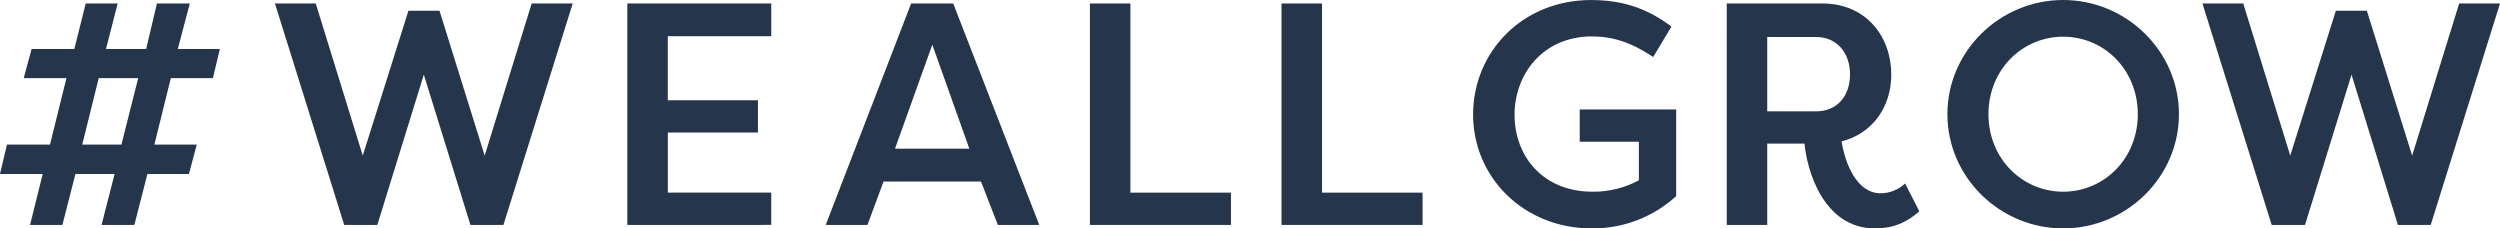 <?xml version="1.0" encoding="UTF-8"?><svg id="b" xmlns="http://www.w3.org/2000/svg" viewBox="0 0 957.1 87.442"><g id="c"><path d="M84.17,18.77l-2.66,11.14h-16.11l-6.3,25.44h16.23l-3,11.26h-15.89l-5,19.5h-12.56l5-19.5h-15l-5,19.5h-12.37l4.84-19.5H0l2.67-11.26h16.47l6.3-25.44H9.09l3-11.14h16.37L32.82,1.33h12.23l-4.48,17.44h15.38L60.07,1.33h12.6l-4.61,17.44h16.11ZM31.49,55.35h15l6.42-25.44h-15.12l-6.3,25.44Z" fill="#25354c" stroke-width="0"/><path d="M185.55,59.58L203.55,1.33h15.71l-26.53,84.78h-12.63l-17.84-57.53-17.81,57.53h-12.67L105.26,1.33h15.62l18,58.25,17.48-55.46h11.9l17.29,55.46Z" fill="#25354c" stroke-width="0"/><path d="M240.17,86.11V1.33h55.09v12.52h-39.6v24.54h34.51v12.35h-34.5v23h39.59v12.36l-55.09.01Z" fill="#25354c" stroke-width="0"/><path d="M316.12,86.11L348.82,1.33h16.11l32.94,84.78h-15.87l-6.42-16.6h-37.32l-6.17,16.6h-15.97ZM356.93,17.11l-14.29,39.81h28.46l-14.17-39.81Z" fill="#25354c" stroke-width="0"/><path d="M471.26,73.75v12.36h-54V1.33h15.5v72.42h38.5Z" fill="#25354c" stroke-width="0"/><path d="M544.61,73.75v12.36h-54V1.33h15.5v72.42h38.5Z" fill="#25354c" stroke-width="0"/><path d="M579.83,43.96c0,15.87,10.9,29.43,29.79,29.43,6.208.085,12.334-1.416,17.8-4.36v-14.77h-22.64v-12.36h36.93v33.19c-8.83,8.053-20.38,12.465-32.33,12.35-26.12,0-45.42-19.59-45.42-43.59S582.86.01,609.14.01c12.35,0,21.8,3.39,30.76,10.17l-7,11.63c-8.35-5.57-15.5-7.87-23.37-7.87-19.04-.01-29.7,14.64-29.7,30.02Z" fill="#25354c" stroke-width="0"/><path d="M705.03,54.13c1.46,9.09,6.06,19.87,15,19.87,3.468-.039,6.795-1.381,9.32-3.76l5.45,10.66c-4.84,4.24-9.81,6.54-16.95,6.54-20,0-26.16-22.77-27-32.46h-14.28v31.13h-15.5V1.33h36.58c16.83,0,26.4,12.72,26.4,27.25-0,12.35-7.15,22.53-19.02,25.55ZM695.26,42.63c8,0,13-5.78,13-14.17s-5.17-14.29-13-14.29h-18.69v28.46h18.69Z" fill="#25354c" stroke-width="0"/><path d="M789.86,0c24.22,0,44.33,19.62,44.33,43.72s-20.11,43.72-44.33,43.72-44.32-19.59-44.32-43.72S765.64,0,789.86,0ZM789.86,73.39c15.63,0,28.58-12.6,28.58-29.67s-12.95-29.67-28.58-29.67-28.6,12.59-28.6,29.67,13,29.67,28.6,29.67Z" fill="#25354c" stroke-width="0"/><path d="M923.47,59.58l18-58.25h15.63l-26.53,84.78h-12.55l-17.76-57.53-17.81,57.53h-12.75L843.18,1.33h15.62l18,58.25,17.46-55.46h11.87l17.34,55.46Z" fill="#25354c" stroke-width="0"/></g></svg>